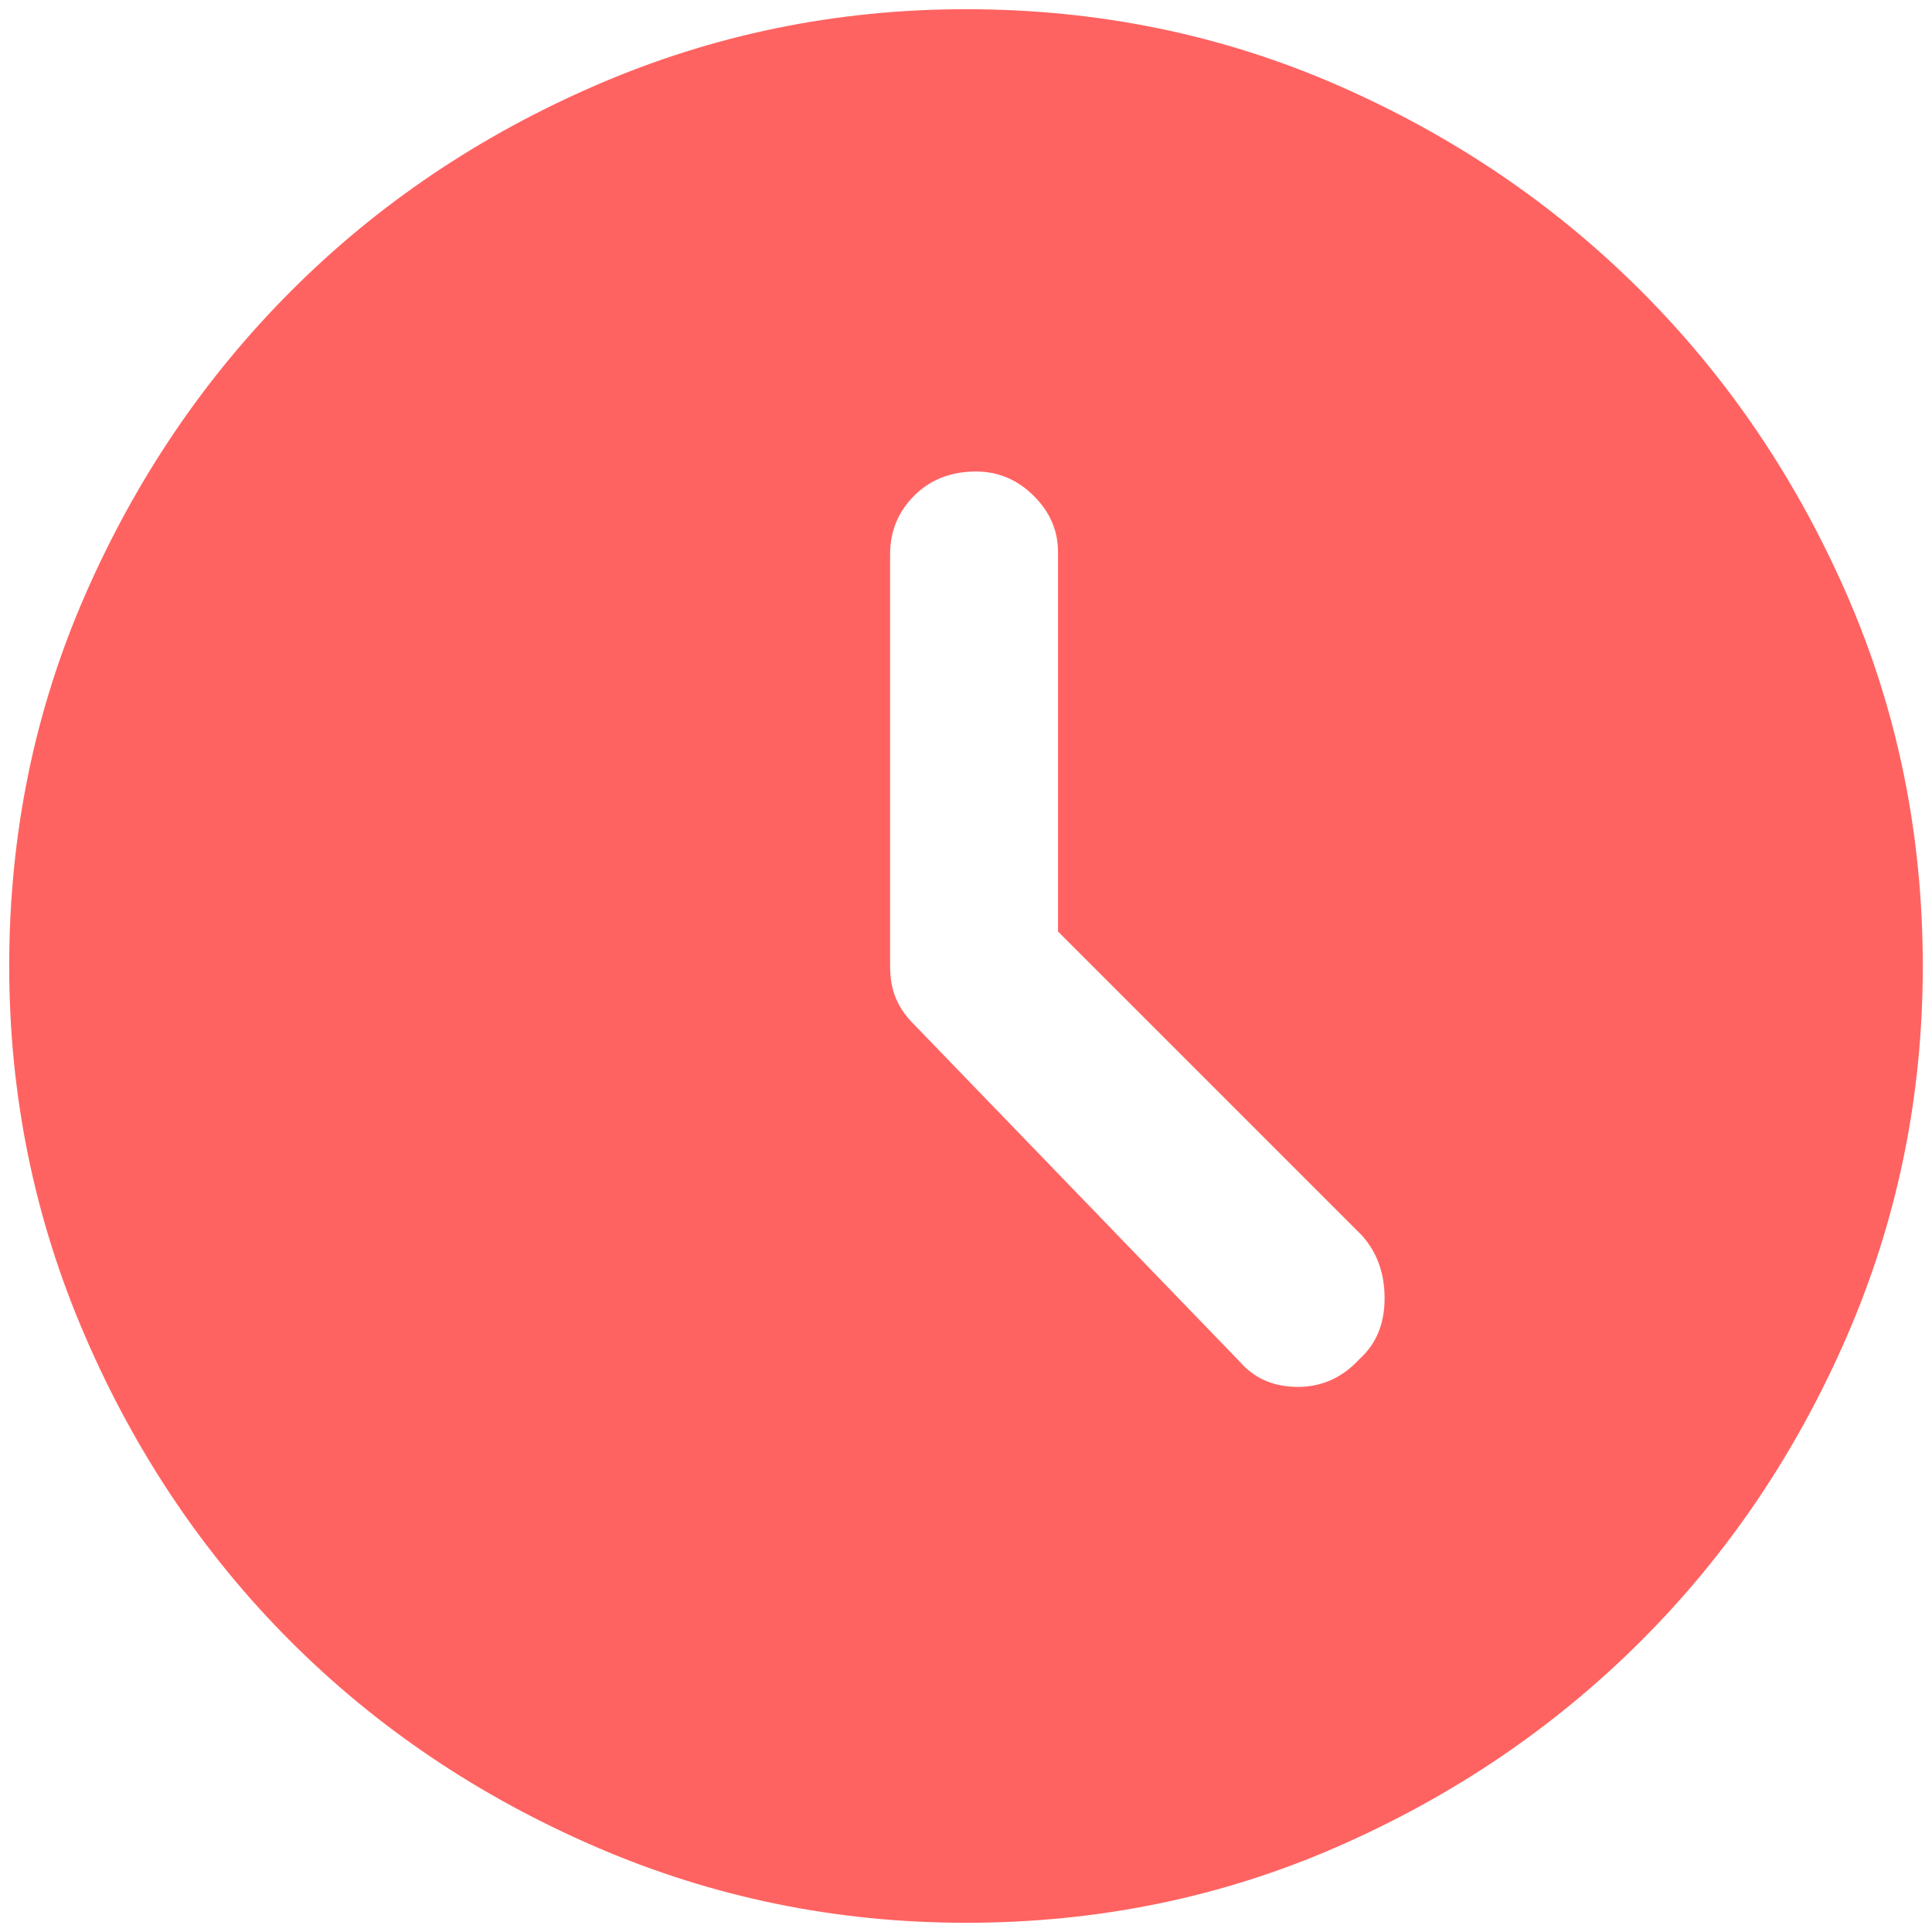 <svg width="56" height="56" viewBox="0 0 56 56" fill="none" xmlns="http://www.w3.org/2000/svg">
<path d="M35.933 39.467C36.359 39.956 36.921 40.2 37.619 40.2C38.318 40.2 38.915 39.929 39.411 39.388C39.893 38.952 40.133 38.367 40.133 37.633C40.133 36.9 39.911 36.289 39.467 35.8L30.667 27V16C30.667 15.378 30.43 14.833 29.958 14.367C29.485 13.9 28.93 13.667 28.291 13.667C27.564 13.667 26.967 13.9 26.5 14.367C26.033 14.833 25.8 15.4 25.8 16.067V28C25.8 28.355 25.855 28.667 25.967 28.933C26.078 29.2 26.244 29.444 26.467 29.667L35.933 39.467ZM28 55.733C24.238 55.733 20.661 54.999 17.268 53.532C13.875 52.064 10.927 50.079 8.424 47.576C5.921 45.073 3.935 42.125 2.468 38.732C1 35.339 0.267 31.762 0.267 28C0.267 24.182 1.002 20.594 2.472 17.236C3.942 13.877 5.931 10.943 8.439 8.432C10.946 5.922 13.894 3.933 17.282 2.467C20.671 1 24.243 0.267 28 0.267C31.817 0.267 35.405 1 38.763 2.467C42.121 3.933 45.056 5.922 47.567 8.433C50.078 10.944 52.067 13.88 53.533 17.239C55 20.598 55.733 24.187 55.733 28.006C55.733 31.78 55 35.355 53.533 38.733C52.067 42.111 50.078 45.054 47.568 47.561C45.057 50.069 42.123 52.058 38.764 53.528C35.406 54.998 31.817 55.733 28 55.733Z" fill="#FF6361"/>
</svg>
